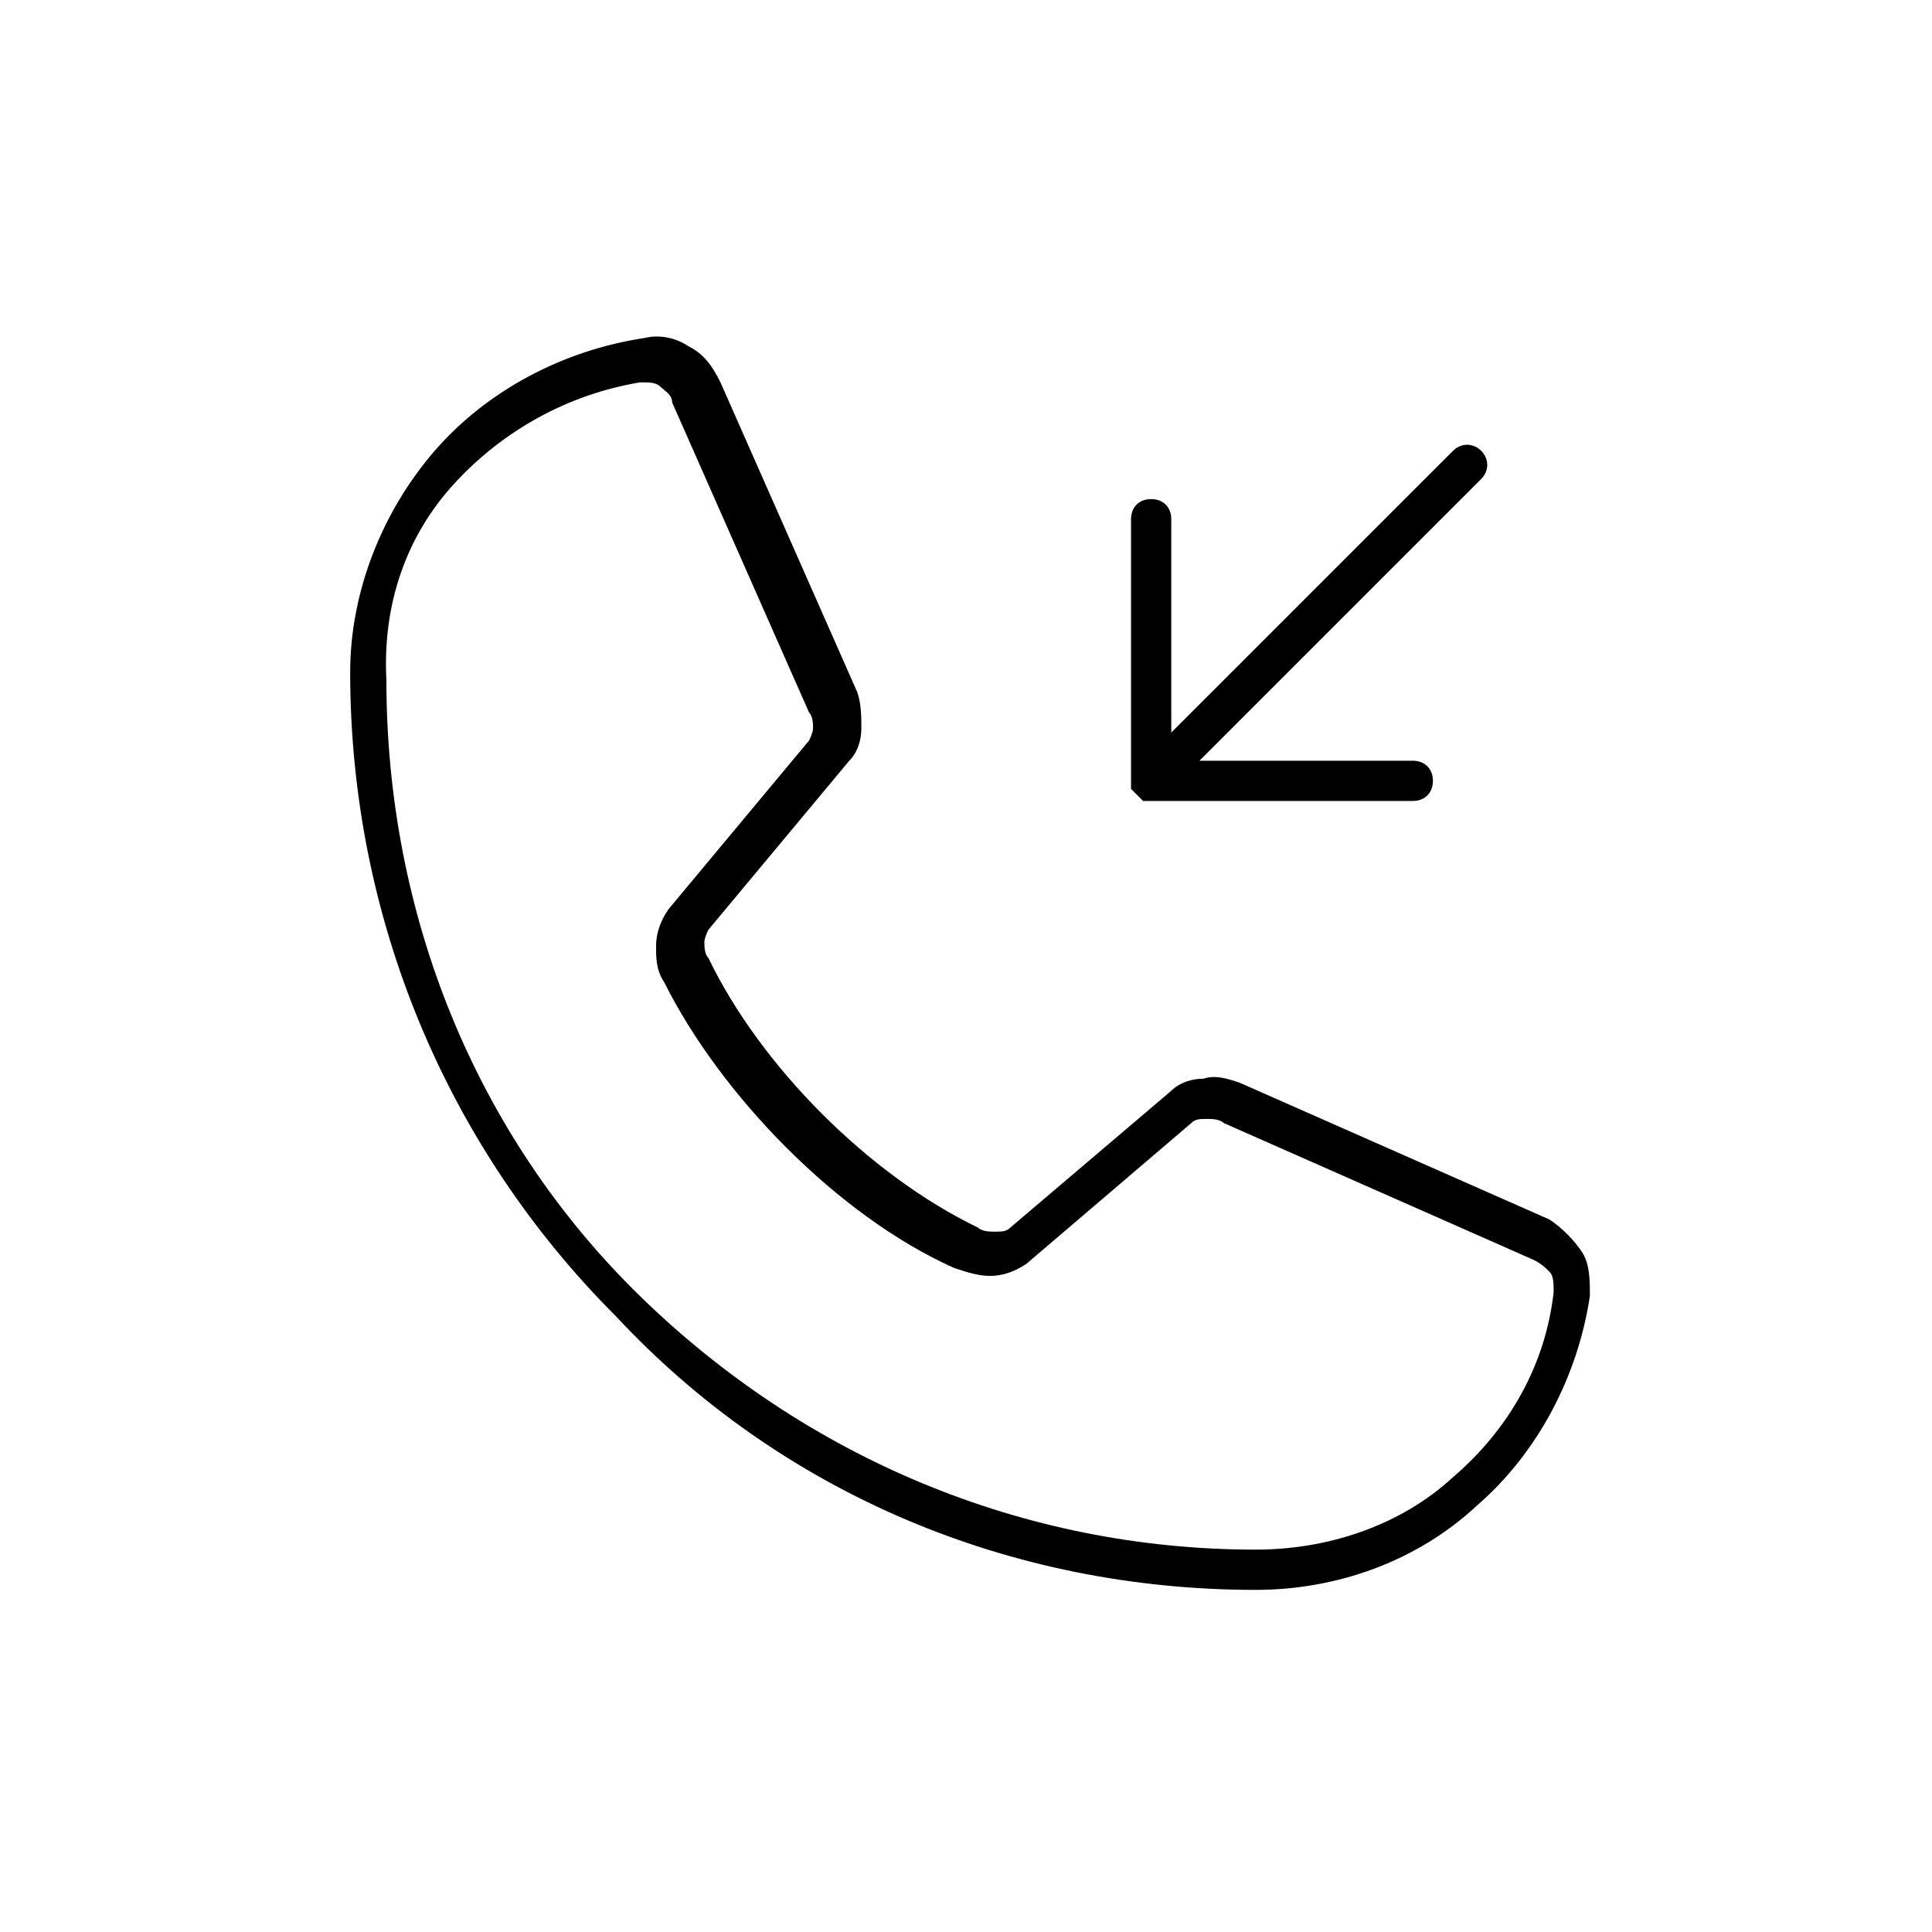 <svg version="1.1" id="Layer_1" xmlns="http://www.w3.org/2000/svg" x="0" y="0" viewBox="0 0 48 48" style="enable-background:new 0 0 48 48" xml:space="preserve">
    <style>
        .st0{fill:none}
    </style>
    <path class="st0" d="M31.2 38.5c1.8 0 3.5-.6 4.9-1.8 1.3-1.2 2.2-2.8 2.5-4.6 0-.2 0-.3-.1-.5s-.2-.3-.4-.3l-7.7-3.4c-.1 0-.2-.1-.4-.1-.1 0-.2.1-.4.1l-4.1 3.5c-.3.2-.6.3-.9.3-.3 0-.6 0-.9-.2-2.9-1.4-5.8-4.3-7.2-7.1-.1-.3-.2-.6-.2-.9 0-.3.1-.6.3-.9l3.5-4.2c0-.1.1-.2.1-.3 0-.1 0-.3-.1-.4L16.7 10c-.1-.2-.2-.3-.3-.4-.1-.1-.3-.1-.4-.1h-.1c-1.8.2-3.4 1.1-4.6 2.5-1.2 1.3-1.8 3.1-1.8 4.9 0 5.8 2.3 11.2 6.3 15.3s9.6 6.3 15.4 6.3z"/>
    <path class="st0" d="M1 47h46V1H1v46zm27.1-34.1c0-.3.2-.5.5-.5s.5.2.5.5v5.3l7-7c.2-.2.5-.2.7 0s.2.5 0 .7l-7 7h5.3c.3 0 .5.2.5.5s-.2.5-.5.5h-6.7c-.1-.1-.2-.1-.3-.3v-6.7zm-17.5-1.6c1.3-1.5 3.2-2.5 5.2-2.8.4 0 .8 0 1.1.2.3.2.6.5.8.9l3.4 7.7c.1.3.2.6.1.9 0 .3-.1.6-.3.8l-3.5 4.2c0 .1-.1.2-.1.3 0 .1 0 .3.1.4 1.3 2.6 4.1 5.4 6.7 6.7.1.1.3.1.4.1.1 0 .3-.1.4-.1l4-3.4c.2-.2.5-.3.8-.3.3 0 .6 0 .9.1l7.7 3.4c.3.1.7.4.8.8.2.3.3.7.2 1.1-.3 2-1.3 3.9-2.8 5.2-1.5 1.3-3.5 2.1-5.5 2.1-6.1 0-11.8-2.4-16-6.6-4.3-4.3-6.6-10-6.6-16 .1-2.2.8-4.2 2.2-5.7z"/>
    <!-- <path d="M0 0v48h48V0H0zm47 47H1V1h46v46z"/> -->
    <path d="M28.4 19.9h6.7c.3 0 .5-.2.5-.5s-.2-.5-.5-.5h-5.3l7-7c.2-.2.2-.5 0-.7s-.5-.2-.7 0l-7 7v-5.3c0-.3-.2-.5-.5-.5s-.5.2-.5.5v6.7l.3.3zM31.2 39.5c2 0 4-.7 5.5-2.1 1.5-1.3 2.5-3.2 2.8-5.2 0-.4 0-.8-.2-1.1-.2-.3-.5-.6-.8-.8l-7.7-3.4c-.3-.1-.6-.2-.9-.1-.3 0-.6.1-.8.3l-4 3.4c-.1.1-.2.1-.4.1-.1 0-.3 0-.4-.1-2.7-1.3-5.4-4-6.7-6.7-.1-.1-.1-.3-.1-.4 0-.1.1-.3.1-.3l3.5-4.2c.2-.2.3-.5.3-.8 0-.3 0-.6-.1-.9l-3.4-7.7c-.2-.4-.4-.7-.8-.9-.3-.2-.7-.3-1.1-.2-2 .3-3.9 1.3-5.2 2.8-1.3 1.5-2.1 3.5-2.1 5.5 0 6.1 2.4 11.8 6.6 16 4.1 4.4 9.8 6.8 15.9 6.8zM11.3 12c1.2-1.3 2.8-2.2 4.6-2.5h.1c.1 0 .3 0 .4.1.1.1.3.2.3.4l3.4 7.7c.1.1.1.3.1.4 0 .1-.1.3-.1.3l-3.5 4.2c-.2.3-.3.6-.3.9 0 .3 0 .6.2.9 1.4 2.8 4.3 5.8 7.2 7.1.3.1.6.2.9.2.3 0 .6-.1.9-.3l4.1-3.5c.1-.1.2-.1.4-.1.1 0 .3 0 .4.1l7.7 3.4c.2.1.3.2.4.3.1.1.1.3.1.5-.2 1.8-1.1 3.4-2.5 4.6-1.3 1.2-3.1 1.8-4.9 1.8-5.8 0-11.2-2.3-15.3-6.3s-6.3-9.5-6.3-15.3c-.1-1.9.5-3.6 1.7-4.9z"/>
</svg>
